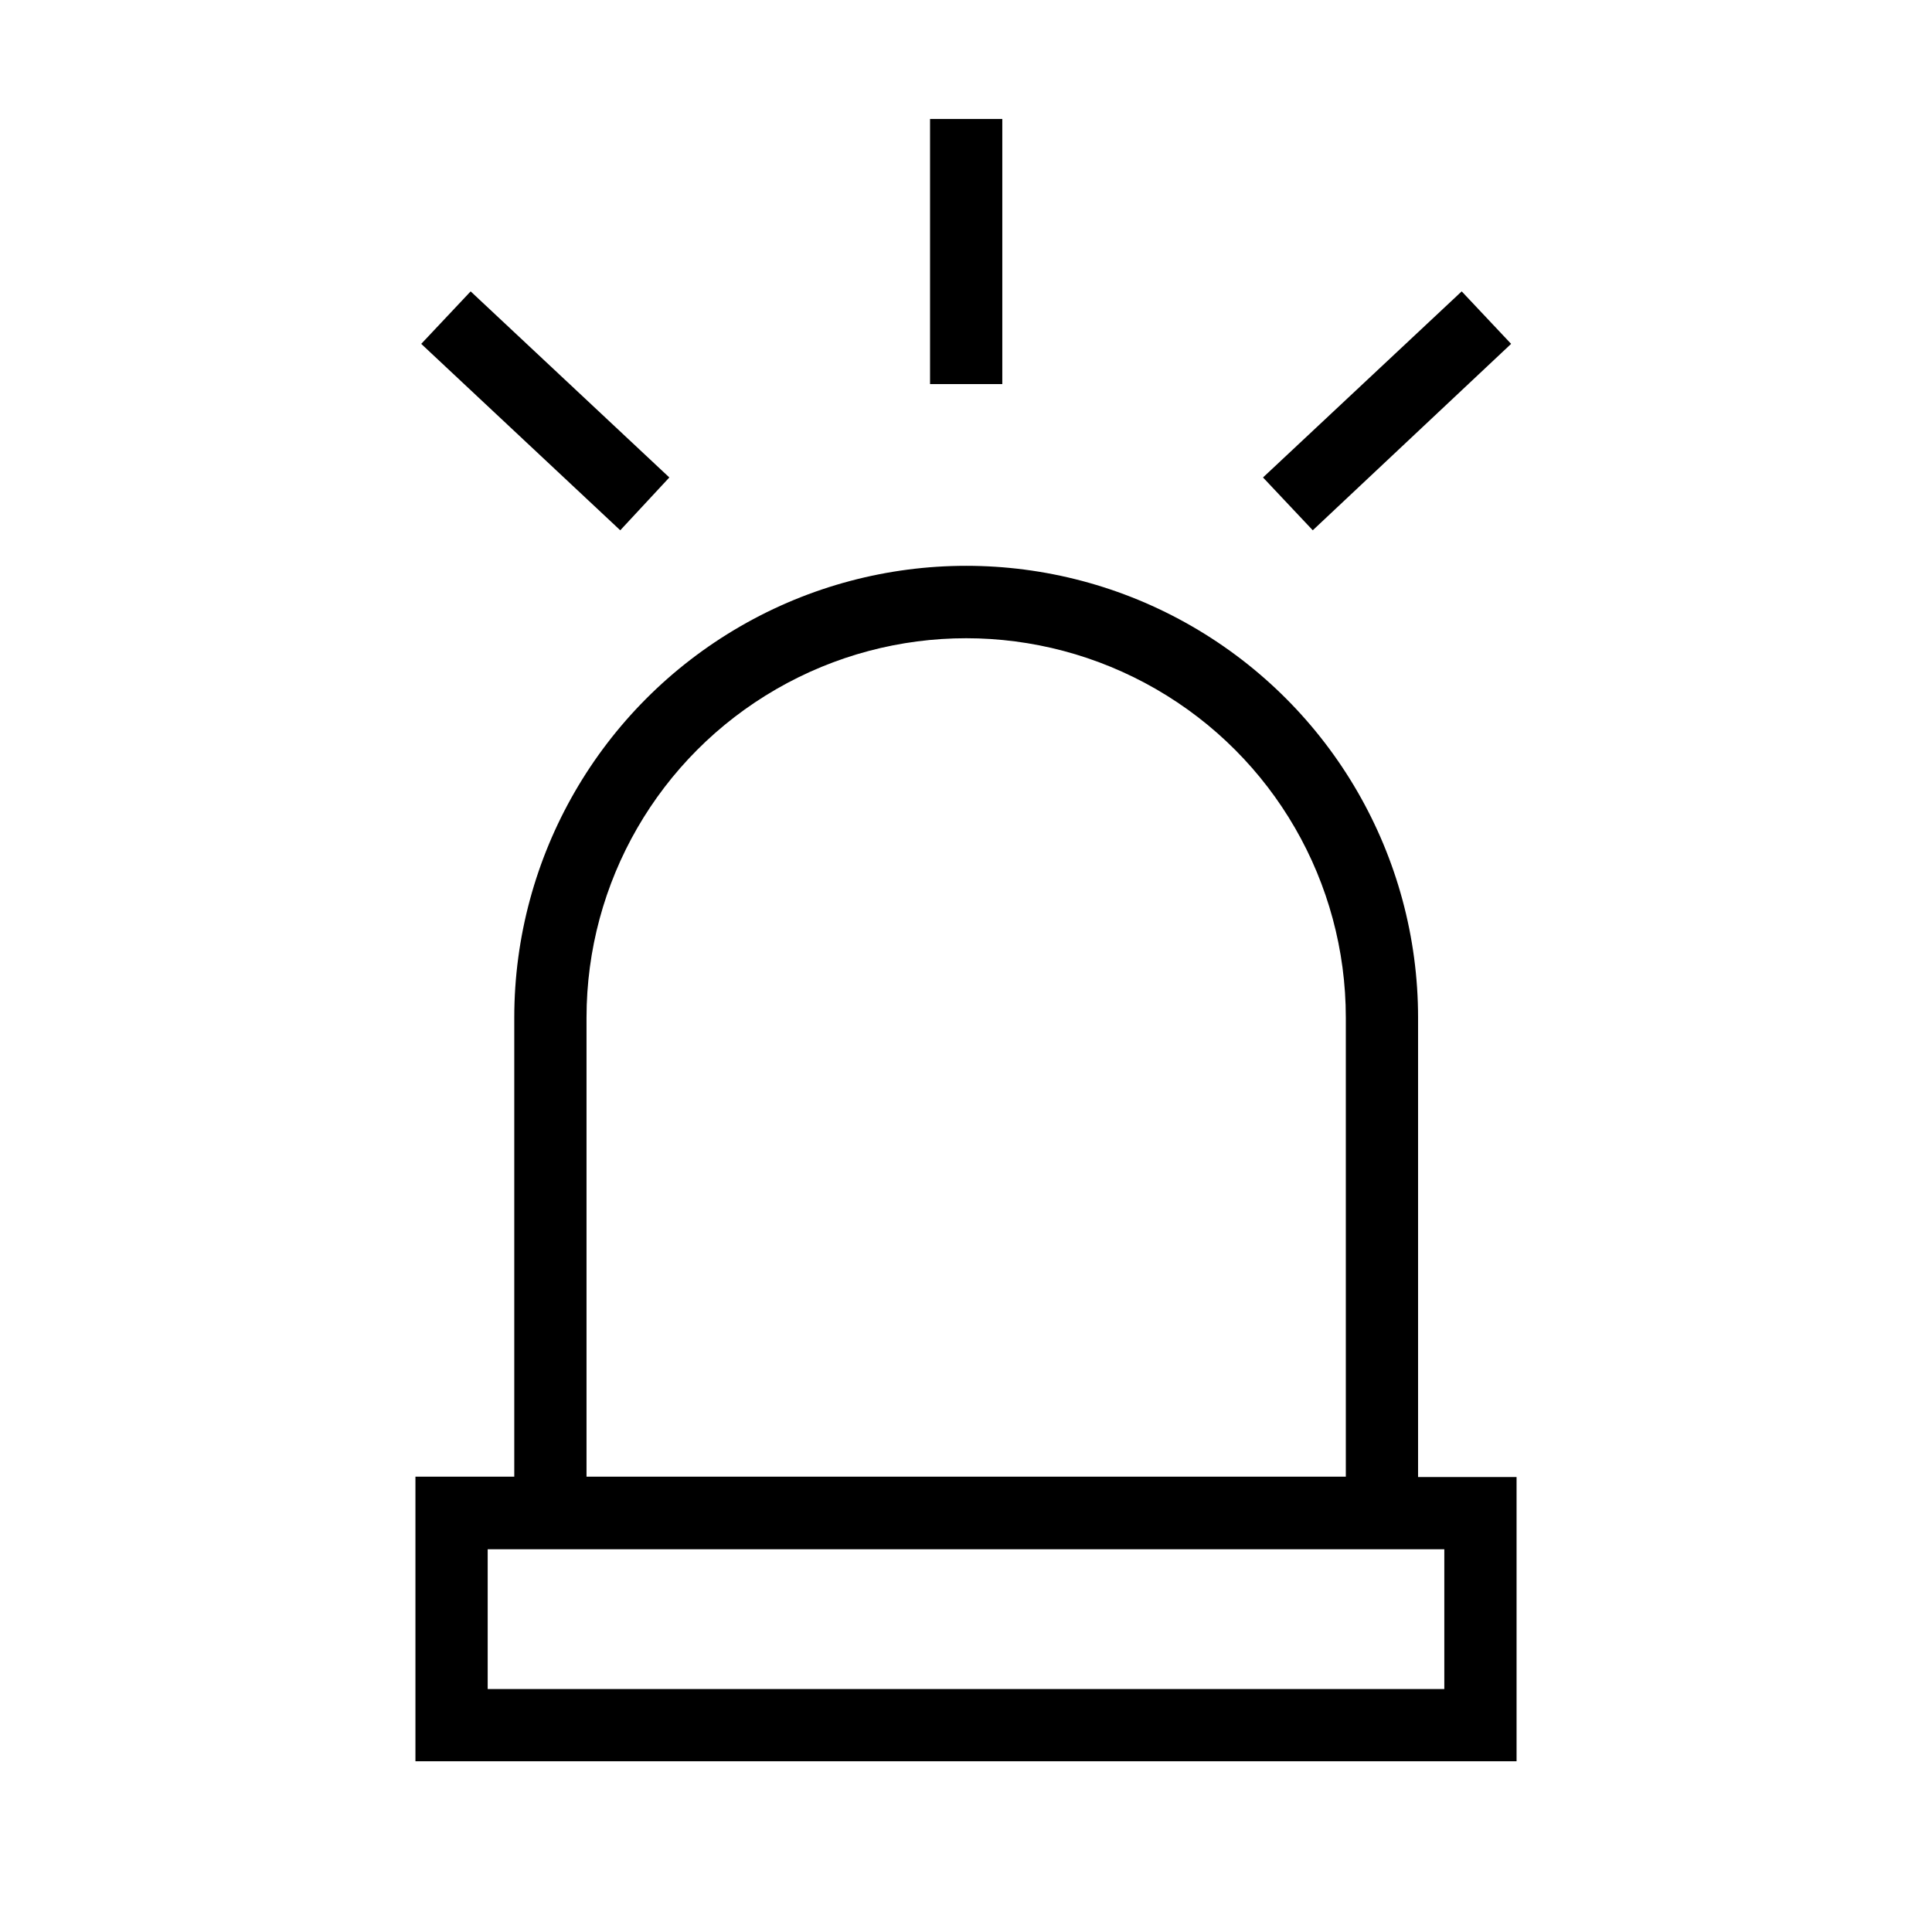 <?xml version="1.0" encoding="utf-8"?>
<!-- Generator: Adobe Illustrator 27.0.0, SVG Export Plug-In . SVG Version: 6.00 Build 0)  -->
<svg version="1.1" id="Layer_1" xmlns="http://www.w3.org/2000/svg" xmlns:xlink="http://www.w3.org/1999/xlink" x="0px" y="0px"
	 viewBox="0 0 566.9 566.9" style="enable-background:new 0 0 566.9 566.9;" xml:space="preserve">
<path d="M121.9,516.8H445v-83.4h-28.9V298.6c0-47.4-25.3-91.1-66.3-114.8s-91.6-23.7-132.6,0s-66.3,67.4-66.3,114.8v134.7h-29V516.8
	z M172.1,298.6c0-39.8,21.2-76.5,55.7-96.4s76.9-19.9,111.4,0s55.7,56.6,55.7,96.4v134.7H172.1V298.6z M143.1,454.6h280.7v41H143.1
	V454.6z M272.9,34.9h21.2v77.8h-21.2V34.9z M370.6,140.1l58.3-54.6l14.5,15.4l-58.2,54.7L370.6,140.1z M123.6,100.9l14.5-15.4
	l58.3,54.6L182,155.6L123.6,100.9z"/>
</svg>
